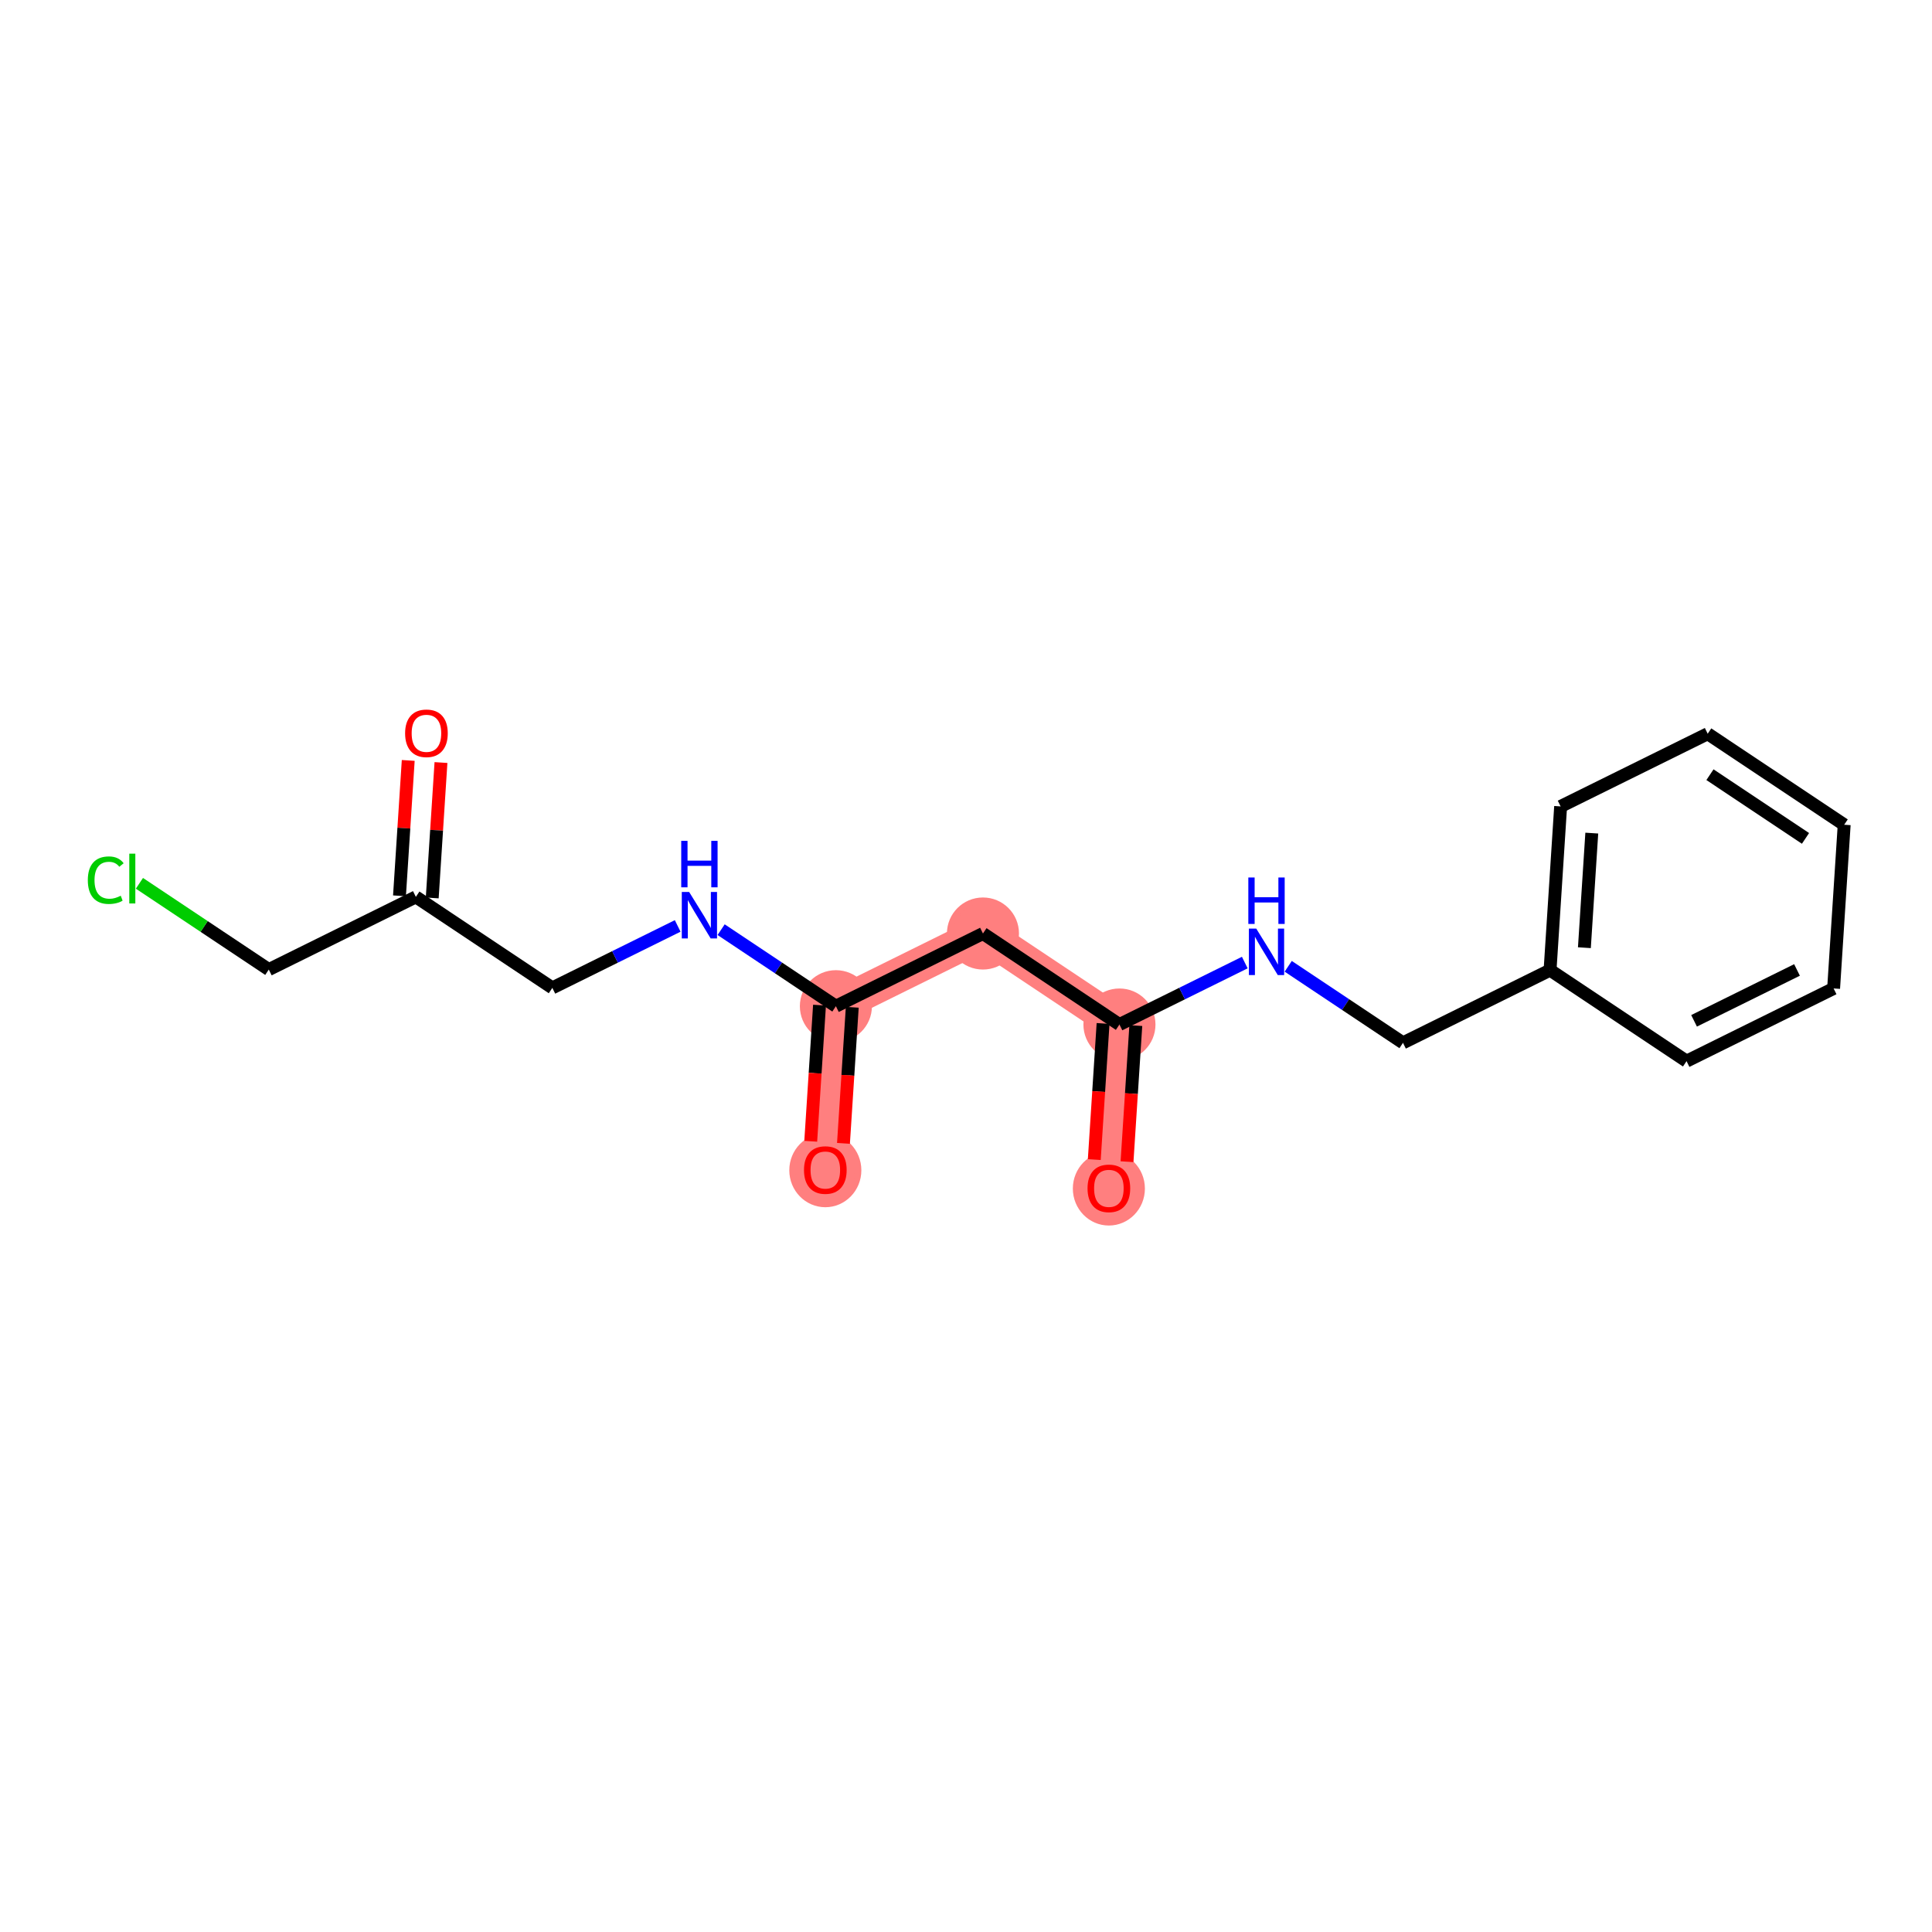 <?xml version='1.0' encoding='iso-8859-1'?>
<svg version='1.1' baseProfile='full'
              xmlns='http://www.w3.org/2000/svg'
                      xmlns:rdkit='http://www.rdkit.org/xml'
                      xmlns:xlink='http://www.w3.org/1999/xlink'
                  xml:space='preserve'
width='300px' height='300px' viewBox='0 0 300 300'>
<!-- END OF HEADER -->
<rect style='opacity:1.0;fill:#FFFFFF;stroke:none' width='300' height='300' x='0' y='0'> </rect>
<rect style='opacity:1.0;fill:#FFFFFF;stroke:none' width='300' height='300' x='0' y='0'> </rect>
<path d='M 129.797,156.243 L 128.156,181.663' style='fill:none;fill-rule:evenodd;stroke:#FF7F7F;stroke-width:5.4px;stroke-linecap:butt;stroke-linejoin:miter;stroke-opacity:1' />
<path d='M 129.797,156.243 L 152.633,144.955' style='fill:none;fill-rule:evenodd;stroke:#FF7F7F;stroke-width:5.4px;stroke-linecap:butt;stroke-linejoin:miter;stroke-opacity:1' />
<path d='M 152.633,144.955 L 173.827,159.087' style='fill:none;fill-rule:evenodd;stroke:#FF7F7F;stroke-width:5.4px;stroke-linecap:butt;stroke-linejoin:miter;stroke-opacity:1' />
<path d='M 173.827,159.087 L 172.185,184.507' style='fill:none;fill-rule:evenodd;stroke:#FF7F7F;stroke-width:5.4px;stroke-linecap:butt;stroke-linejoin:miter;stroke-opacity:1' />
<ellipse cx='129.797' cy='156.243' rx='5.095' ry='5.095'  style='fill:#FF7F7F;fill-rule:evenodd;stroke:#FF7F7F;stroke-width:1.0px;stroke-linecap:butt;stroke-linejoin:miter;stroke-opacity:1' />
<ellipse cx='128.156' cy='181.719' rx='5.095' ry='5.238'  style='fill:#FF7F7F;fill-rule:evenodd;stroke:#FF7F7F;stroke-width:1.0px;stroke-linecap:butt;stroke-linejoin:miter;stroke-opacity:1' />
<ellipse cx='152.633' cy='144.955' rx='5.095' ry='5.095'  style='fill:#FF7F7F;fill-rule:evenodd;stroke:#FF7F7F;stroke-width:1.0px;stroke-linecap:butt;stroke-linejoin:miter;stroke-opacity:1' />
<ellipse cx='173.827' cy='159.087' rx='5.095' ry='5.095'  style='fill:#FF7F7F;fill-rule:evenodd;stroke:#FF7F7F;stroke-width:1.0px;stroke-linecap:butt;stroke-linejoin:miter;stroke-opacity:1' />
<ellipse cx='172.185' cy='184.563' rx='5.095' ry='5.238'  style='fill:#FF7F7F;fill-rule:evenodd;stroke:#FF7F7F;stroke-width:1.0px;stroke-linecap:butt;stroke-linejoin:miter;stroke-opacity:1' />
<path class='bond-0 atom-0 atom-1' d='M 63.39,118.079 L 62.711,128.591' style='fill:none;fill-rule:evenodd;stroke:#FF0000;stroke-width:2.0px;stroke-linecap:butt;stroke-linejoin:miter;stroke-opacity:1' />
<path class='bond-0 atom-0 atom-1' d='M 62.711,128.591 L 62.032,139.103' style='fill:none;fill-rule:evenodd;stroke:#000000;stroke-width:2.0px;stroke-linecap:butt;stroke-linejoin:miter;stroke-opacity:1' />
<path class='bond-0 atom-0 atom-1' d='M 68.474,118.407 L 67.795,128.919' style='fill:none;fill-rule:evenodd;stroke:#FF0000;stroke-width:2.0px;stroke-linecap:butt;stroke-linejoin:miter;stroke-opacity:1' />
<path class='bond-0 atom-0 atom-1' d='M 67.795,128.919 L 67.116,139.431' style='fill:none;fill-rule:evenodd;stroke:#000000;stroke-width:2.0px;stroke-linecap:butt;stroke-linejoin:miter;stroke-opacity:1' />
<path class='bond-1 atom-1 atom-2' d='M 64.574,139.267 L 41.739,150.555' style='fill:none;fill-rule:evenodd;stroke:#000000;stroke-width:2.0px;stroke-linecap:butt;stroke-linejoin:miter;stroke-opacity:1' />
<path class='bond-3 atom-1 atom-4' d='M 64.574,139.267 L 85.768,153.399' style='fill:none;fill-rule:evenodd;stroke:#000000;stroke-width:2.0px;stroke-linecap:butt;stroke-linejoin:miter;stroke-opacity:1' />
<path class='bond-2 atom-2 atom-3' d='M 41.739,150.555 L 31.694,143.858' style='fill:none;fill-rule:evenodd;stroke:#000000;stroke-width:2.0px;stroke-linecap:butt;stroke-linejoin:miter;stroke-opacity:1' />
<path class='bond-2 atom-2 atom-3' d='M 31.694,143.858 L 21.65,137.16' style='fill:none;fill-rule:evenodd;stroke:#00CC00;stroke-width:2.0px;stroke-linecap:butt;stroke-linejoin:miter;stroke-opacity:1' />
<path class='bond-4 atom-4 atom-5' d='M 85.768,153.399 L 95.499,148.588' style='fill:none;fill-rule:evenodd;stroke:#000000;stroke-width:2.0px;stroke-linecap:butt;stroke-linejoin:miter;stroke-opacity:1' />
<path class='bond-4 atom-4 atom-5' d='M 95.499,148.588 L 105.231,143.778' style='fill:none;fill-rule:evenodd;stroke:#0000FF;stroke-width:2.0px;stroke-linecap:butt;stroke-linejoin:miter;stroke-opacity:1' />
<path class='bond-5 atom-5 atom-6' d='M 111.976,144.36 L 120.887,150.301' style='fill:none;fill-rule:evenodd;stroke:#0000FF;stroke-width:2.0px;stroke-linecap:butt;stroke-linejoin:miter;stroke-opacity:1' />
<path class='bond-5 atom-5 atom-6' d='M 120.887,150.301 L 129.797,156.243' style='fill:none;fill-rule:evenodd;stroke:#000000;stroke-width:2.0px;stroke-linecap:butt;stroke-linejoin:miter;stroke-opacity:1' />
<path class='bond-6 atom-6 atom-7' d='M 127.255,156.079 L 126.573,166.647' style='fill:none;fill-rule:evenodd;stroke:#000000;stroke-width:2.0px;stroke-linecap:butt;stroke-linejoin:miter;stroke-opacity:1' />
<path class='bond-6 atom-6 atom-7' d='M 126.573,166.647 L 125.89,177.215' style='fill:none;fill-rule:evenodd;stroke:#FF0000;stroke-width:2.0px;stroke-linecap:butt;stroke-linejoin:miter;stroke-opacity:1' />
<path class='bond-6 atom-6 atom-7' d='M 132.34,156.407 L 131.657,166.975' style='fill:none;fill-rule:evenodd;stroke:#000000;stroke-width:2.0px;stroke-linecap:butt;stroke-linejoin:miter;stroke-opacity:1' />
<path class='bond-6 atom-6 atom-7' d='M 131.657,166.975 L 130.974,177.543' style='fill:none;fill-rule:evenodd;stroke:#FF0000;stroke-width:2.0px;stroke-linecap:butt;stroke-linejoin:miter;stroke-opacity:1' />
<path class='bond-7 atom-6 atom-8' d='M 129.797,156.243 L 152.633,144.955' style='fill:none;fill-rule:evenodd;stroke:#000000;stroke-width:2.0px;stroke-linecap:butt;stroke-linejoin:miter;stroke-opacity:1' />
<path class='bond-8 atom-8 atom-9' d='M 152.633,144.955 L 173.827,159.087' style='fill:none;fill-rule:evenodd;stroke:#000000;stroke-width:2.0px;stroke-linecap:butt;stroke-linejoin:miter;stroke-opacity:1' />
<path class='bond-9 atom-9 atom-10' d='M 171.285,158.923 L 170.602,169.491' style='fill:none;fill-rule:evenodd;stroke:#000000;stroke-width:2.0px;stroke-linecap:butt;stroke-linejoin:miter;stroke-opacity:1' />
<path class='bond-9 atom-9 atom-10' d='M 170.602,169.491 L 169.92,180.059' style='fill:none;fill-rule:evenodd;stroke:#FF0000;stroke-width:2.0px;stroke-linecap:butt;stroke-linejoin:miter;stroke-opacity:1' />
<path class='bond-9 atom-9 atom-10' d='M 176.369,159.251 L 175.686,169.819' style='fill:none;fill-rule:evenodd;stroke:#000000;stroke-width:2.0px;stroke-linecap:butt;stroke-linejoin:miter;stroke-opacity:1' />
<path class='bond-9 atom-9 atom-10' d='M 175.686,169.819 L 175.004,180.387' style='fill:none;fill-rule:evenodd;stroke:#FF0000;stroke-width:2.0px;stroke-linecap:butt;stroke-linejoin:miter;stroke-opacity:1' />
<path class='bond-10 atom-9 atom-11' d='M 173.827,159.087 L 183.558,154.276' style='fill:none;fill-rule:evenodd;stroke:#000000;stroke-width:2.0px;stroke-linecap:butt;stroke-linejoin:miter;stroke-opacity:1' />
<path class='bond-10 atom-9 atom-11' d='M 183.558,154.276 L 193.29,149.466' style='fill:none;fill-rule:evenodd;stroke:#0000FF;stroke-width:2.0px;stroke-linecap:butt;stroke-linejoin:miter;stroke-opacity:1' />
<path class='bond-11 atom-11 atom-12' d='M 200.035,150.048 L 208.946,155.989' style='fill:none;fill-rule:evenodd;stroke:#0000FF;stroke-width:2.0px;stroke-linecap:butt;stroke-linejoin:miter;stroke-opacity:1' />
<path class='bond-11 atom-11 atom-12' d='M 208.946,155.989 L 217.856,161.931' style='fill:none;fill-rule:evenodd;stroke:#000000;stroke-width:2.0px;stroke-linecap:butt;stroke-linejoin:miter;stroke-opacity:1' />
<path class='bond-12 atom-12 atom-13' d='M 217.856,161.931 L 240.692,150.643' style='fill:none;fill-rule:evenodd;stroke:#000000;stroke-width:2.0px;stroke-linecap:butt;stroke-linejoin:miter;stroke-opacity:1' />
<path class='bond-13 atom-13 atom-14' d='M 240.692,150.643 L 242.334,125.222' style='fill:none;fill-rule:evenodd;stroke:#000000;stroke-width:2.0px;stroke-linecap:butt;stroke-linejoin:miter;stroke-opacity:1' />
<path class='bond-13 atom-13 atom-14' d='M 246.023,147.158 L 247.172,129.364' style='fill:none;fill-rule:evenodd;stroke:#000000;stroke-width:2.0px;stroke-linecap:butt;stroke-linejoin:miter;stroke-opacity:1' />
<path class='bond-18 atom-18 atom-13' d='M 261.886,164.775 L 240.692,150.643' style='fill:none;fill-rule:evenodd;stroke:#000000;stroke-width:2.0px;stroke-linecap:butt;stroke-linejoin:miter;stroke-opacity:1' />
<path class='bond-14 atom-14 atom-15' d='M 242.334,125.222 L 265.17,113.934' style='fill:none;fill-rule:evenodd;stroke:#000000;stroke-width:2.0px;stroke-linecap:butt;stroke-linejoin:miter;stroke-opacity:1' />
<path class='bond-15 atom-15 atom-16' d='M 265.17,113.934 L 286.364,128.066' style='fill:none;fill-rule:evenodd;stroke:#000000;stroke-width:2.0px;stroke-linecap:butt;stroke-linejoin:miter;stroke-opacity:1' />
<path class='bond-15 atom-15 atom-16' d='M 265.522,120.293 L 280.358,130.185' style='fill:none;fill-rule:evenodd;stroke:#000000;stroke-width:2.0px;stroke-linecap:butt;stroke-linejoin:miter;stroke-opacity:1' />
<path class='bond-16 atom-16 atom-17' d='M 286.364,128.066 L 284.722,153.487' style='fill:none;fill-rule:evenodd;stroke:#000000;stroke-width:2.0px;stroke-linecap:butt;stroke-linejoin:miter;stroke-opacity:1' />
<path class='bond-17 atom-17 atom-18' d='M 284.722,153.487 L 261.886,164.775' style='fill:none;fill-rule:evenodd;stroke:#000000;stroke-width:2.0px;stroke-linecap:butt;stroke-linejoin:miter;stroke-opacity:1' />
<path class='bond-17 atom-17 atom-18' d='M 279.039,150.613 L 263.054,158.514' style='fill:none;fill-rule:evenodd;stroke:#000000;stroke-width:2.0px;stroke-linecap:butt;stroke-linejoin:miter;stroke-opacity:1' />
<path  class='atom-0' d='M 62.905 113.867
Q 62.905 112.135, 63.761 111.167
Q 64.617 110.199, 66.216 110.199
Q 67.816 110.199, 68.672 111.167
Q 69.528 112.135, 69.528 113.867
Q 69.528 115.619, 68.662 116.618
Q 67.796 117.606, 66.216 117.606
Q 64.627 117.606, 63.761 116.618
Q 62.905 115.63, 62.905 113.867
M 66.216 116.791
Q 67.317 116.791, 67.908 116.057
Q 68.509 115.314, 68.509 113.867
Q 68.509 112.45, 67.908 111.737
Q 67.317 111.014, 66.216 111.014
Q 65.116 111.014, 64.515 111.727
Q 63.924 112.44, 63.924 113.867
Q 63.924 115.324, 64.515 116.057
Q 65.116 116.791, 66.216 116.791
' fill='#FF0000'/>
<path  class='atom-3' d='M 13.636 136.672
Q 13.636 134.879, 14.472 133.942
Q 15.318 132.994, 16.917 132.994
Q 18.405 132.994, 19.2 134.044
L 18.527 134.594
Q 17.947 133.83, 16.917 133.83
Q 15.827 133.83, 15.246 134.563
Q 14.676 135.287, 14.676 136.672
Q 14.676 138.099, 15.267 138.833
Q 15.868 139.566, 17.029 139.566
Q 17.824 139.566, 18.751 139.087
L 19.037 139.852
Q 18.66 140.096, 18.089 140.239
Q 17.518 140.381, 16.887 140.381
Q 15.318 140.381, 14.472 139.424
Q 13.636 138.466, 13.636 136.672
' fill='#00CC00'/>
<path  class='atom-3' d='M 20.076 132.556
L 21.014 132.556
L 21.014 140.29
L 20.076 140.29
L 20.076 132.556
' fill='#00CC00'/>
<path  class='atom-5' d='M 107.009 138.504
L 109.373 142.325
Q 109.607 142.702, 109.984 143.384
Q 110.361 144.067, 110.382 144.108
L 110.382 138.504
L 111.34 138.504
L 111.34 145.718
L 110.351 145.718
L 107.814 141.54
Q 107.519 141.051, 107.203 140.491
Q 106.897 139.93, 106.805 139.757
L 106.805 145.718
L 105.868 145.718
L 105.868 138.504
L 107.009 138.504
' fill='#0000FF'/>
<path  class='atom-5' d='M 105.781 130.568
L 106.759 130.568
L 106.759 133.635
L 110.448 133.635
L 110.448 130.568
L 111.426 130.568
L 111.426 137.782
L 110.448 137.782
L 110.448 134.45
L 106.759 134.45
L 106.759 137.782
L 105.781 137.782
L 105.781 130.568
' fill='#0000FF'/>
<path  class='atom-7' d='M 124.844 181.684
Q 124.844 179.952, 125.7 178.984
Q 126.556 178.016, 128.156 178.016
Q 129.755 178.016, 130.611 178.984
Q 131.467 179.952, 131.467 181.684
Q 131.467 183.436, 130.601 184.435
Q 129.735 185.423, 128.156 185.423
Q 126.566 185.423, 125.7 184.435
Q 124.844 183.447, 124.844 181.684
M 128.156 184.608
Q 129.256 184.608, 129.847 183.874
Q 130.448 183.131, 130.448 181.684
Q 130.448 180.267, 129.847 179.554
Q 129.256 178.831, 128.156 178.831
Q 127.055 178.831, 126.454 179.544
Q 125.863 180.257, 125.863 181.684
Q 125.863 183.141, 126.454 183.874
Q 127.055 184.608, 128.156 184.608
' fill='#FF0000'/>
<path  class='atom-10' d='M 168.873 184.528
Q 168.873 182.796, 169.729 181.828
Q 170.585 180.86, 172.185 180.86
Q 173.785 180.86, 174.641 181.828
Q 175.497 182.796, 175.497 184.528
Q 175.497 186.28, 174.63 187.279
Q 173.764 188.267, 172.185 188.267
Q 170.595 188.267, 169.729 187.279
Q 168.873 186.291, 168.873 184.528
M 172.185 187.452
Q 173.285 187.452, 173.876 186.718
Q 174.478 185.975, 174.478 184.528
Q 174.478 183.111, 173.876 182.398
Q 173.285 181.675, 172.185 181.675
Q 171.085 181.675, 170.483 182.388
Q 169.892 183.101, 169.892 184.528
Q 169.892 185.985, 170.483 186.718
Q 171.085 187.452, 172.185 187.452
' fill='#FF0000'/>
<path  class='atom-11' d='M 195.068 144.192
L 197.432 148.013
Q 197.666 148.39, 198.043 149.072
Q 198.42 149.755, 198.441 149.796
L 198.441 144.192
L 199.399 144.192
L 199.399 151.406
L 198.41 151.406
L 195.873 147.228
Q 195.578 146.739, 195.262 146.179
Q 194.956 145.618, 194.864 145.445
L 194.864 151.406
L 193.927 151.406
L 193.927 144.192
L 195.068 144.192
' fill='#0000FF'/>
<path  class='atom-11' d='M 193.84 136.256
L 194.818 136.256
L 194.818 139.323
L 198.507 139.323
L 198.507 136.256
L 199.485 136.256
L 199.485 143.47
L 198.507 143.47
L 198.507 140.138
L 194.818 140.138
L 194.818 143.47
L 193.84 143.47
L 193.84 136.256
' fill='#0000FF'/>
</svg>
